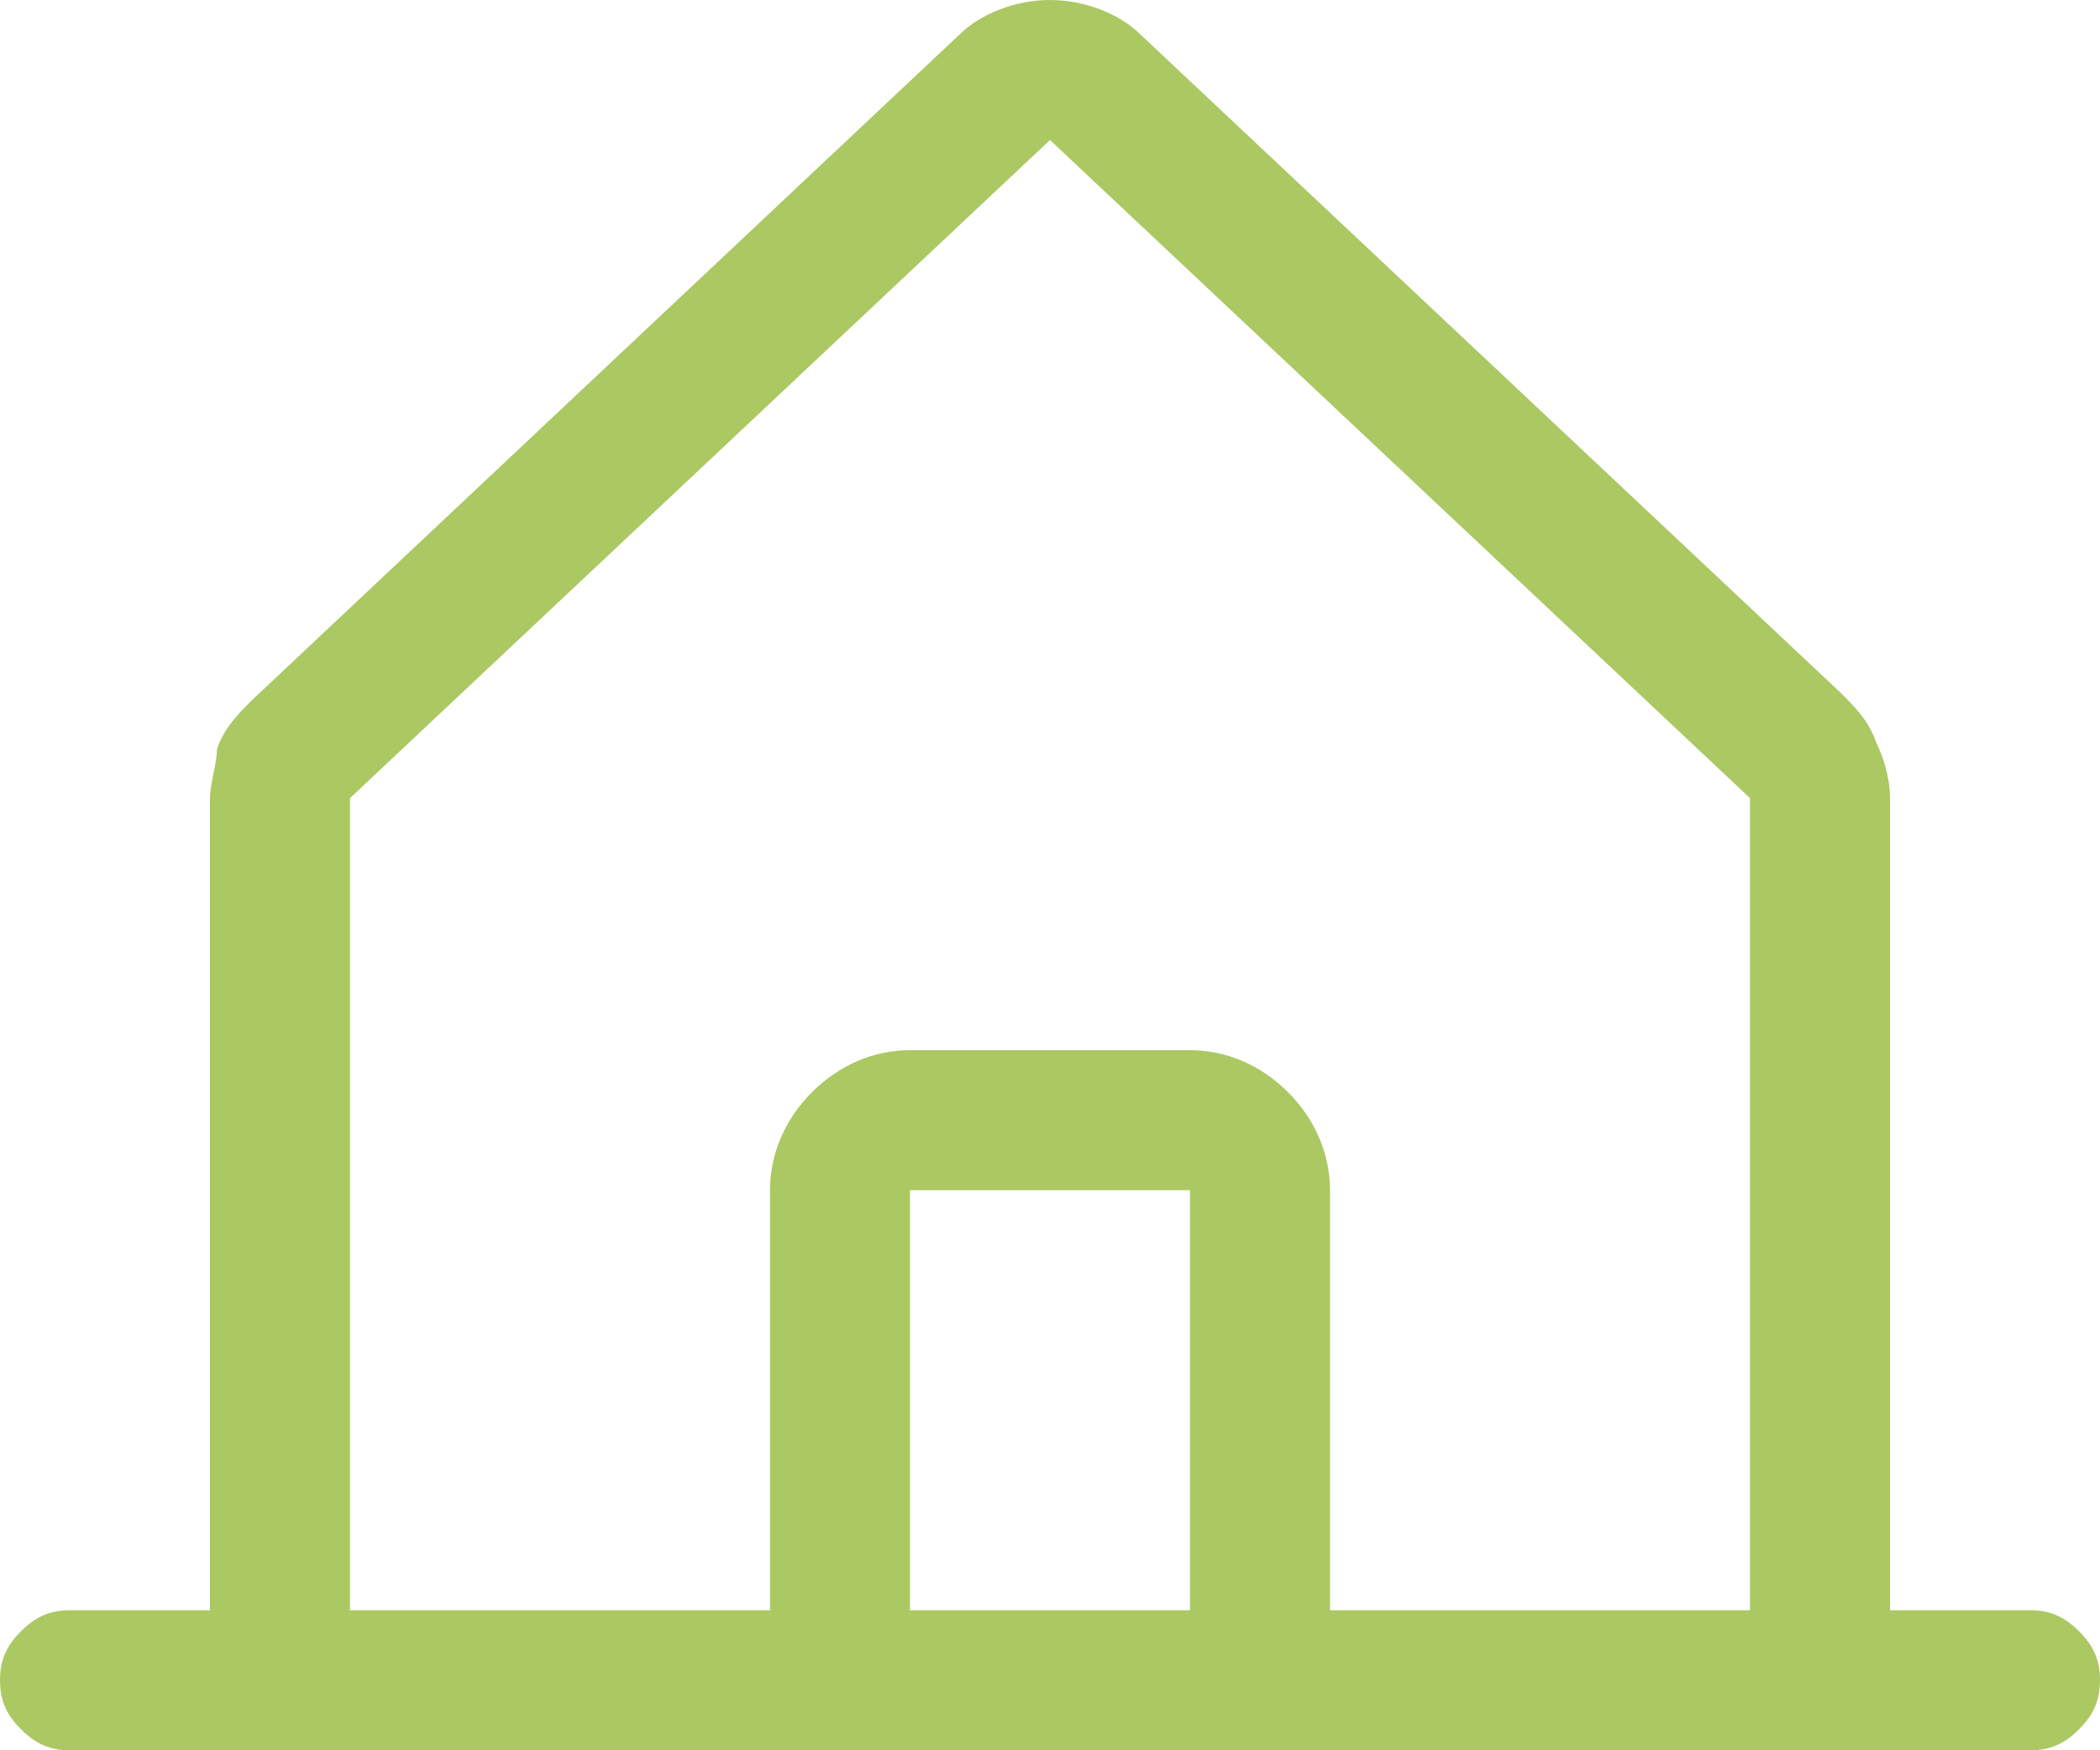 <?xml version="1.0" encoding="utf-8"?>
<!-- Generator: Adobe Illustrator 27.4.1, SVG Export Plug-In . SVG Version: 6.00 Build 0)  -->
<svg version="1.1" id="Layer_1" xmlns="http://www.w3.org/2000/svg" xmlns:xlink="http://www.w3.org/1999/xlink" x="0px" y="0px"
	 viewBox="0 0 30 25" style="enable-background:new 0 0 30 25;" xml:space="preserve">
<style type="text/css">
	.st0{fill:#ABC863;}
</style>
<path class="st0" d="M29,23h-2V11.4c0-0.3-0.1-0.6-0.2-0.8c-0.1-0.3-0.3-0.5-0.5-0.7l-10-9.4c0,0,0,0,0,0C16,0.2,15.5,0,15,0
	c-0.5,0-1,0.2-1.3,0.5l0,0L3.6,10c-0.2,0.2-0.4,0.4-0.5,0.7C3.1,10.9,3,11.2,3,11.4V23H1c-0.3,0-0.5,0.1-0.7,0.3
	C0.1,23.5,0,23.7,0,24s0.1,0.5,0.3,0.7C0.5,24.9,0.7,25,1,25h28c0.3,0,0.5-0.1,0.7-0.3S30,24.3,30,24s-0.1-0.5-0.3-0.7
	S29.3,23,29,23z M5,11.4L5,11.4L15,2l10,9.4l0,0V23h-6v-6c0-0.5-0.2-1-0.6-1.4C18,15.2,17.5,15,17,15h-4c-0.5,0-1,0.2-1.4,0.6
	S11,16.5,11,17v6H5V11.4z M17,23h-4v-6h4V23z"/>
</svg>

